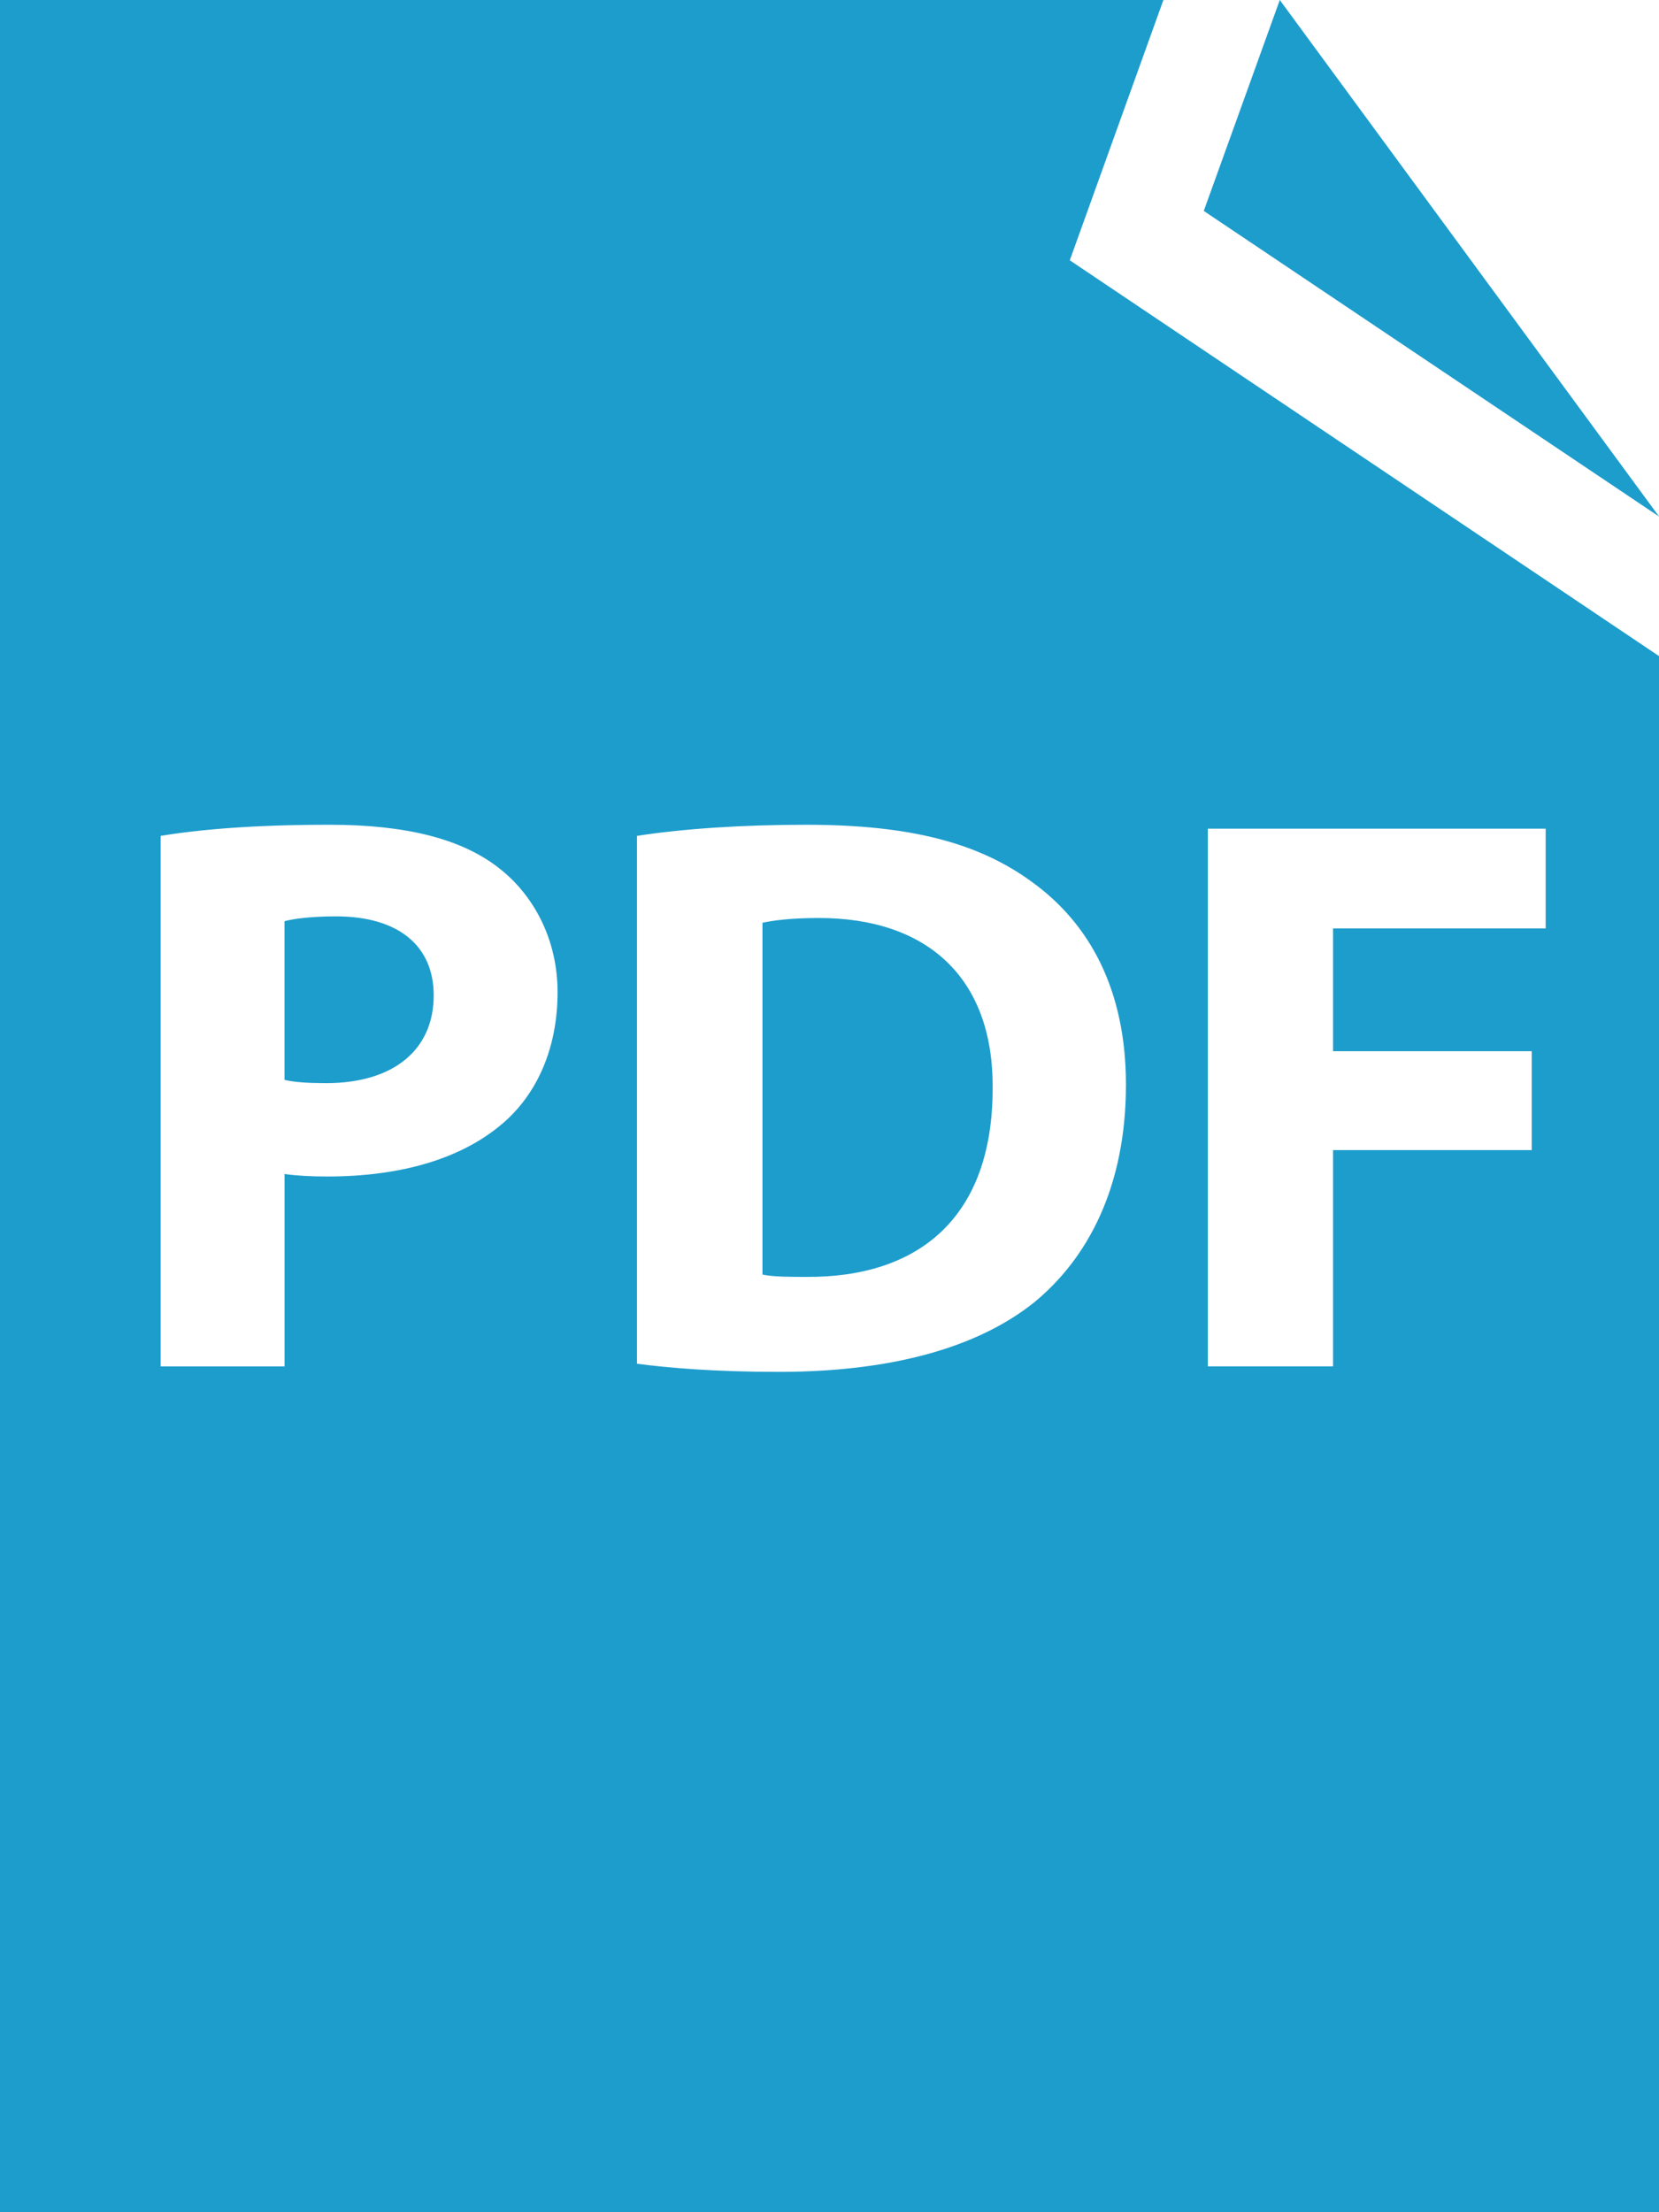 <?xml version="1.0" encoding="utf-8"?>
<!-- Generator: Adobe Illustrator 16.0.4, SVG Export Plug-In . SVG Version: 6.00 Build 0)  -->
<!DOCTYPE svg PUBLIC "-//W3C//DTD SVG 1.1//EN" "http://www.w3.org/Graphics/SVG/1.1/DTD/svg11.dtd">
<svg version="1.1" id="Calque_1" xmlns="http://www.w3.org/2000/svg" xmlns:xlink="http://www.w3.org/1999/xlink" x="0px" y="0px"
	 width="45px" height="60px" viewBox="0 0 45 60" enable-background="new 0 0 45 60" xml:space="preserve">
<path fill="#1d9dcc" d="M9.119,24.854c-0.692,0-1.158,0.065-1.402,0.131v4.304c0.289,0.066,0.645,0.088,1.133,0.088
	c1.803,0,2.914-0.886,2.914-2.381C11.764,25.655,10.81,24.854,9.119,24.854z M31.557,0H0v60.006h45.004V17.797L29.018,7.06L31.557,0
	z M13.744,30.373c-1.155,1.057-2.869,1.536-4.868,1.536c-0.446,0-0.847-0.022-1.158-0.068v5.218h-3.36V22.671
	c1.046-0.173,2.513-0.302,4.582-0.302c2.092,0,3.581,0.387,4.582,1.166c0.957,0.737,1.602,1.947,1.602,3.374
	C15.124,28.338,14.633,29.55,13.744,30.373z M32.762,22.476h9.164v2.705h-5.768v3.33h5.39v2.682h-5.39v5.865h-3.396V22.476z
	 M30.541,29.418c0,2.792-1.046,4.719-2.49,5.906c-1.595,1.275-3.99,1.884-6.923,1.884c-1.758,0-3.003-0.11-3.85-0.22V22.671
	c1.248-0.195,2.872-0.302,4.584-0.302c2.846,0,4.695,0.497,6.139,1.558C29.555,25.052,30.541,26.846,30.541,29.418z M22.216,24.898
	c-0.755,0-1.245,0.066-1.534,0.129v9.542c0.289,0.063,0.757,0.063,1.178,0.063c3.07,0.024,5.065-1.62,5.065-5.104
	C26.954,26.5,25.127,24.898,22.216,24.898z M34.714,0l-2.062,5.721l12.352,8.291L34.714,0z"/>
</svg>
